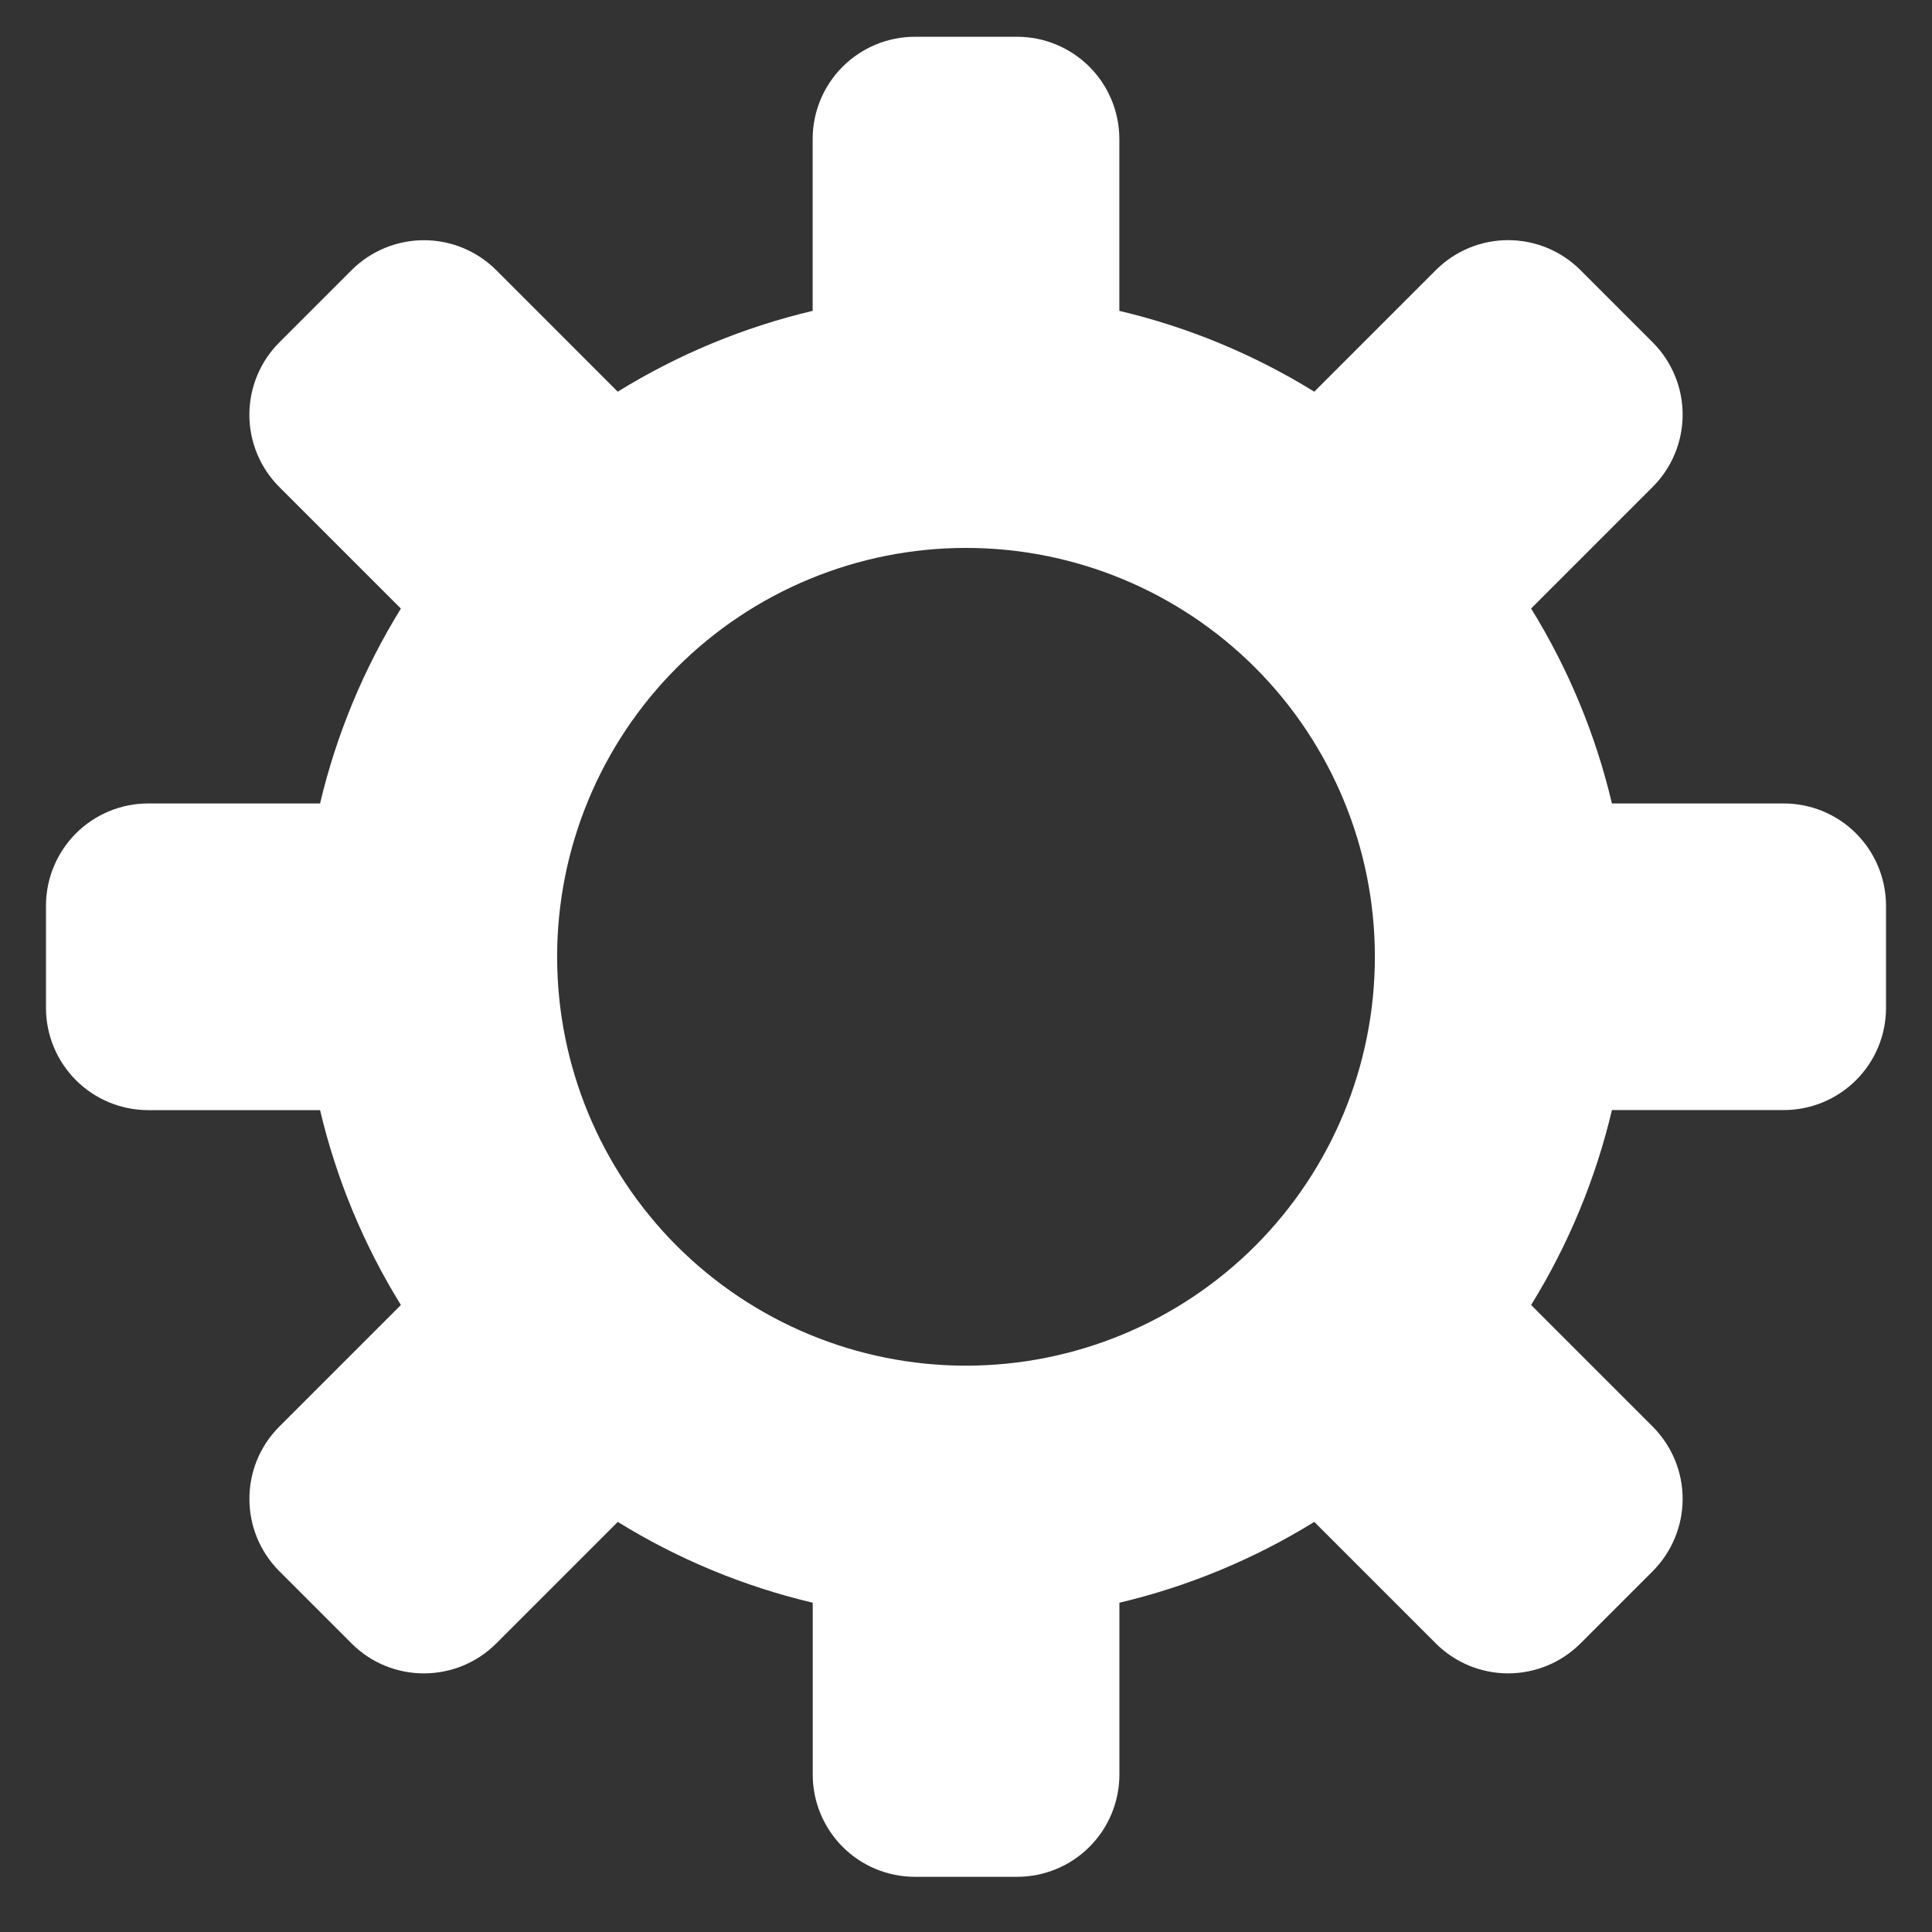 <svg width="30" height="30" viewBox="0 0 30 30" fill="none" xmlns="http://www.w3.org/2000/svg">
<rect x="0" y="0" width="30" height="30" fill="#333333" stroke="none"/>
<path d="M27.698 12.476H25.03C24.777 11.406 24.353 10.384 23.775 9.449L25.663 7.561C25.81 7.414 25.927 7.239 26.007 7.046C26.087 6.853 26.128 6.647 26.128 6.438C26.128 6.23 26.087 6.023 26.007 5.831C25.927 5.638 25.81 5.463 25.663 5.316L24.541 4.194C24.243 3.896 23.839 3.729 23.418 3.729C22.997 3.729 22.594 3.896 22.296 4.194L20.408 6.082C19.473 5.504 18.451 5.08 17.381 4.827V2.159C17.381 1.738 17.214 1.334 16.916 1.036C16.618 0.739 16.215 0.571 15.794 0.571H14.206C13.785 0.571 13.382 0.739 13.084 1.036C12.786 1.334 12.619 1.738 12.619 2.159V4.827C11.549 5.08 10.527 5.504 9.592 6.082L7.705 4.194C7.407 3.897 7.003 3.73 6.583 3.73C6.162 3.73 5.758 3.897 5.46 4.194L4.337 5.317C4.04 5.614 3.873 6.018 3.872 6.439C3.872 6.86 4.039 7.264 4.337 7.562L6.225 9.45C5.647 10.385 5.223 11.407 4.97 12.476H2.302C1.881 12.476 1.477 12.643 1.179 12.941C0.882 13.239 0.714 13.642 0.714 14.063L0.714 15.651C0.714 16.072 0.882 16.475 1.179 16.773C1.477 17.071 1.881 17.238 2.302 17.238H4.97C5.223 18.308 5.647 19.329 6.225 20.264L4.337 22.152C3.718 22.771 3.718 23.778 4.338 24.398L5.46 25.52C6.079 26.139 7.085 26.139 7.705 25.52L9.593 23.632C10.528 24.21 11.55 24.634 12.62 24.887V27.555C12.62 27.976 12.787 28.38 13.085 28.678C13.382 28.976 13.786 29.143 14.207 29.143H15.794C16.215 29.143 16.619 28.976 16.917 28.678C17.215 28.38 17.382 27.976 17.382 27.555V24.887C18.451 24.634 19.473 24.21 20.408 23.632L22.296 25.52C22.594 25.817 22.997 25.984 23.418 25.984C23.839 25.984 24.243 25.817 24.541 25.52L25.663 24.398C25.81 24.25 25.927 24.075 26.007 23.882C26.087 23.69 26.128 23.483 26.128 23.275C26.128 23.066 26.087 22.86 26.007 22.667C25.927 22.475 25.81 22.3 25.663 22.152L23.775 20.264C24.353 19.329 24.777 18.307 25.03 17.237H27.698C28.119 17.237 28.523 17.07 28.821 16.772C29.119 16.475 29.286 16.071 29.286 15.65V14.063C29.285 13.642 29.118 13.238 28.82 12.941C28.523 12.643 28.119 12.476 27.698 12.476ZM15 21.206C13.316 21.206 11.701 20.537 10.51 19.347C9.32 18.156 8.651 16.541 8.651 14.857C8.651 13.173 9.32 11.558 10.51 10.367C11.701 9.177 13.316 8.508 15 8.508C16.684 8.508 18.299 9.177 19.49 10.367C20.68 11.558 21.349 13.173 21.349 14.857C21.349 16.541 20.68 18.156 19.49 19.347C18.299 20.537 16.684 21.206 15 21.206Z" fill="white"/>
</svg>
